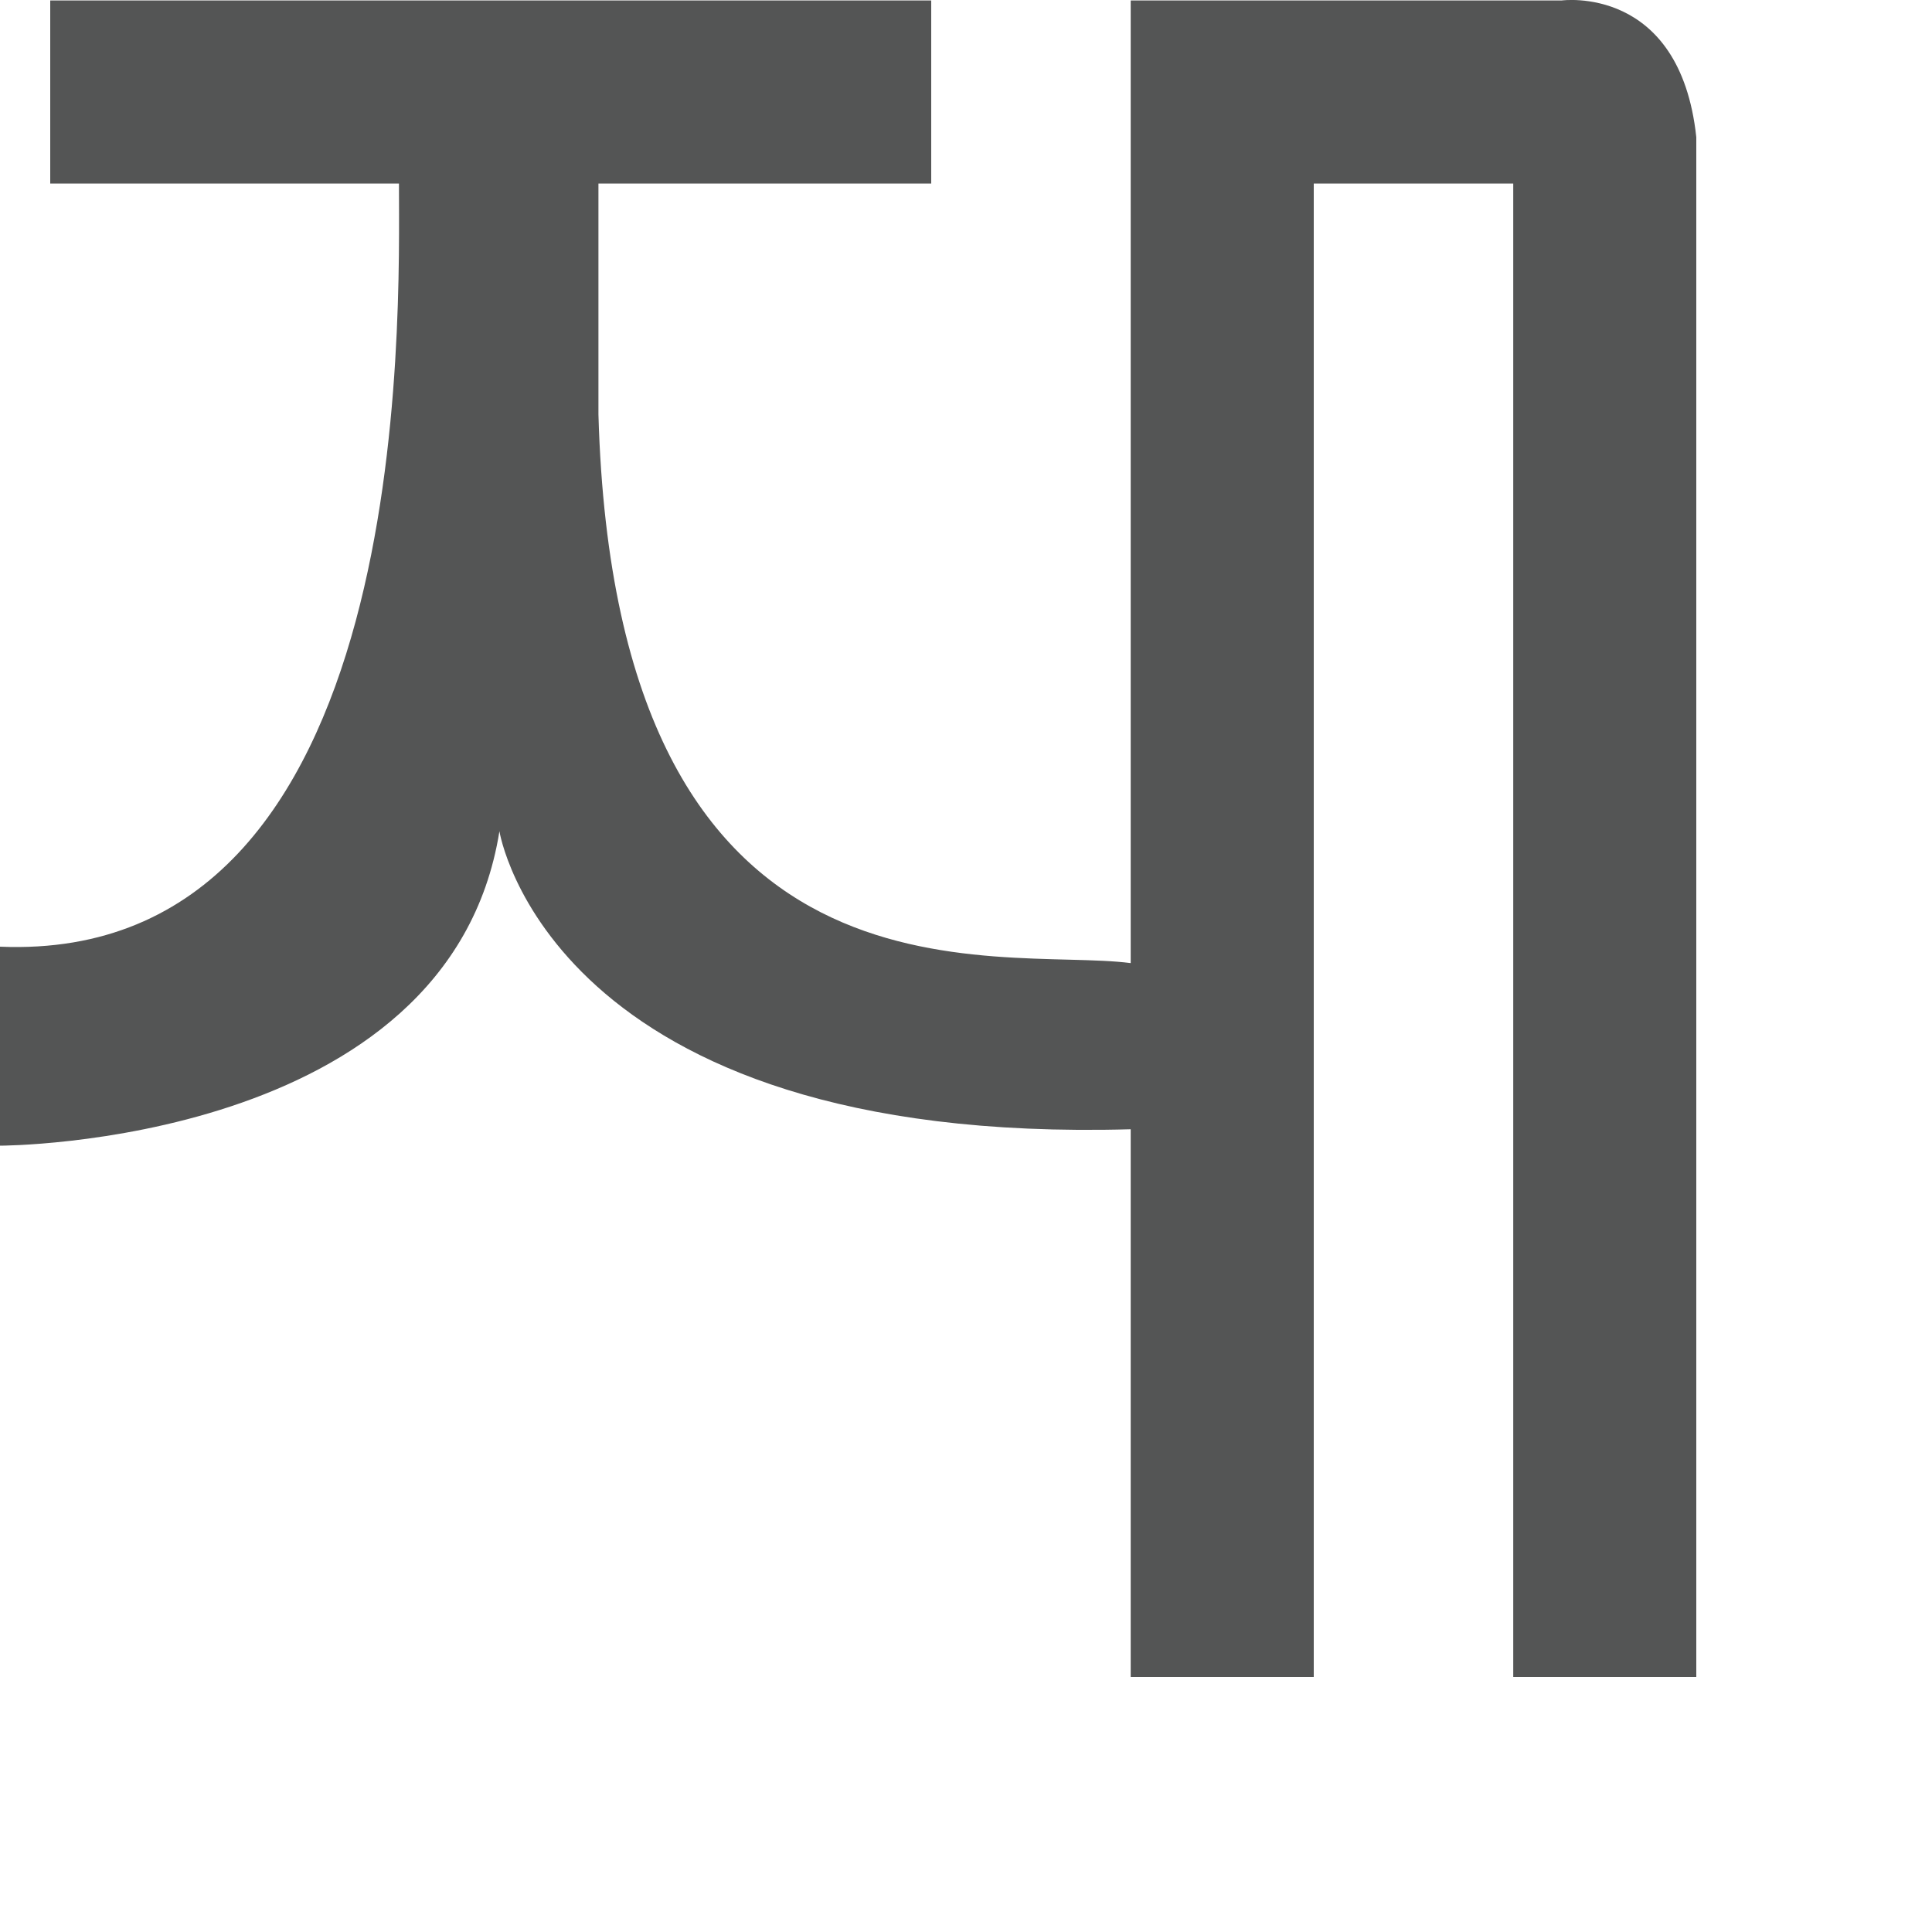 <?xml version="1.0" encoding="utf-8"?>
<svg xmlns="http://www.w3.org/2000/svg" fill="none" height="100%" overflow="visible" preserveAspectRatio="none" style="display: block;" viewBox="0 0 4 4" width="100%">
<path d="M3.233 0.001H2.341V1.994C2.065 1.958 1.275 2.129 1.239 0.858V0.38H1.928V0.001H0.104V0.38H0.826C0.826 0.655 0.862 1.996 0 1.96V2.372C0 2.372 0.93 2.372 1.034 1.721C1.034 1.721 1.137 2.372 2.341 2.338V3.472H2.72V0.38H3.133V3.472H3.512V0.284C3.478 -0.033 3.233 0.001 3.233 0.001Z" fill="#545555" id="Vector"/>
</svg>